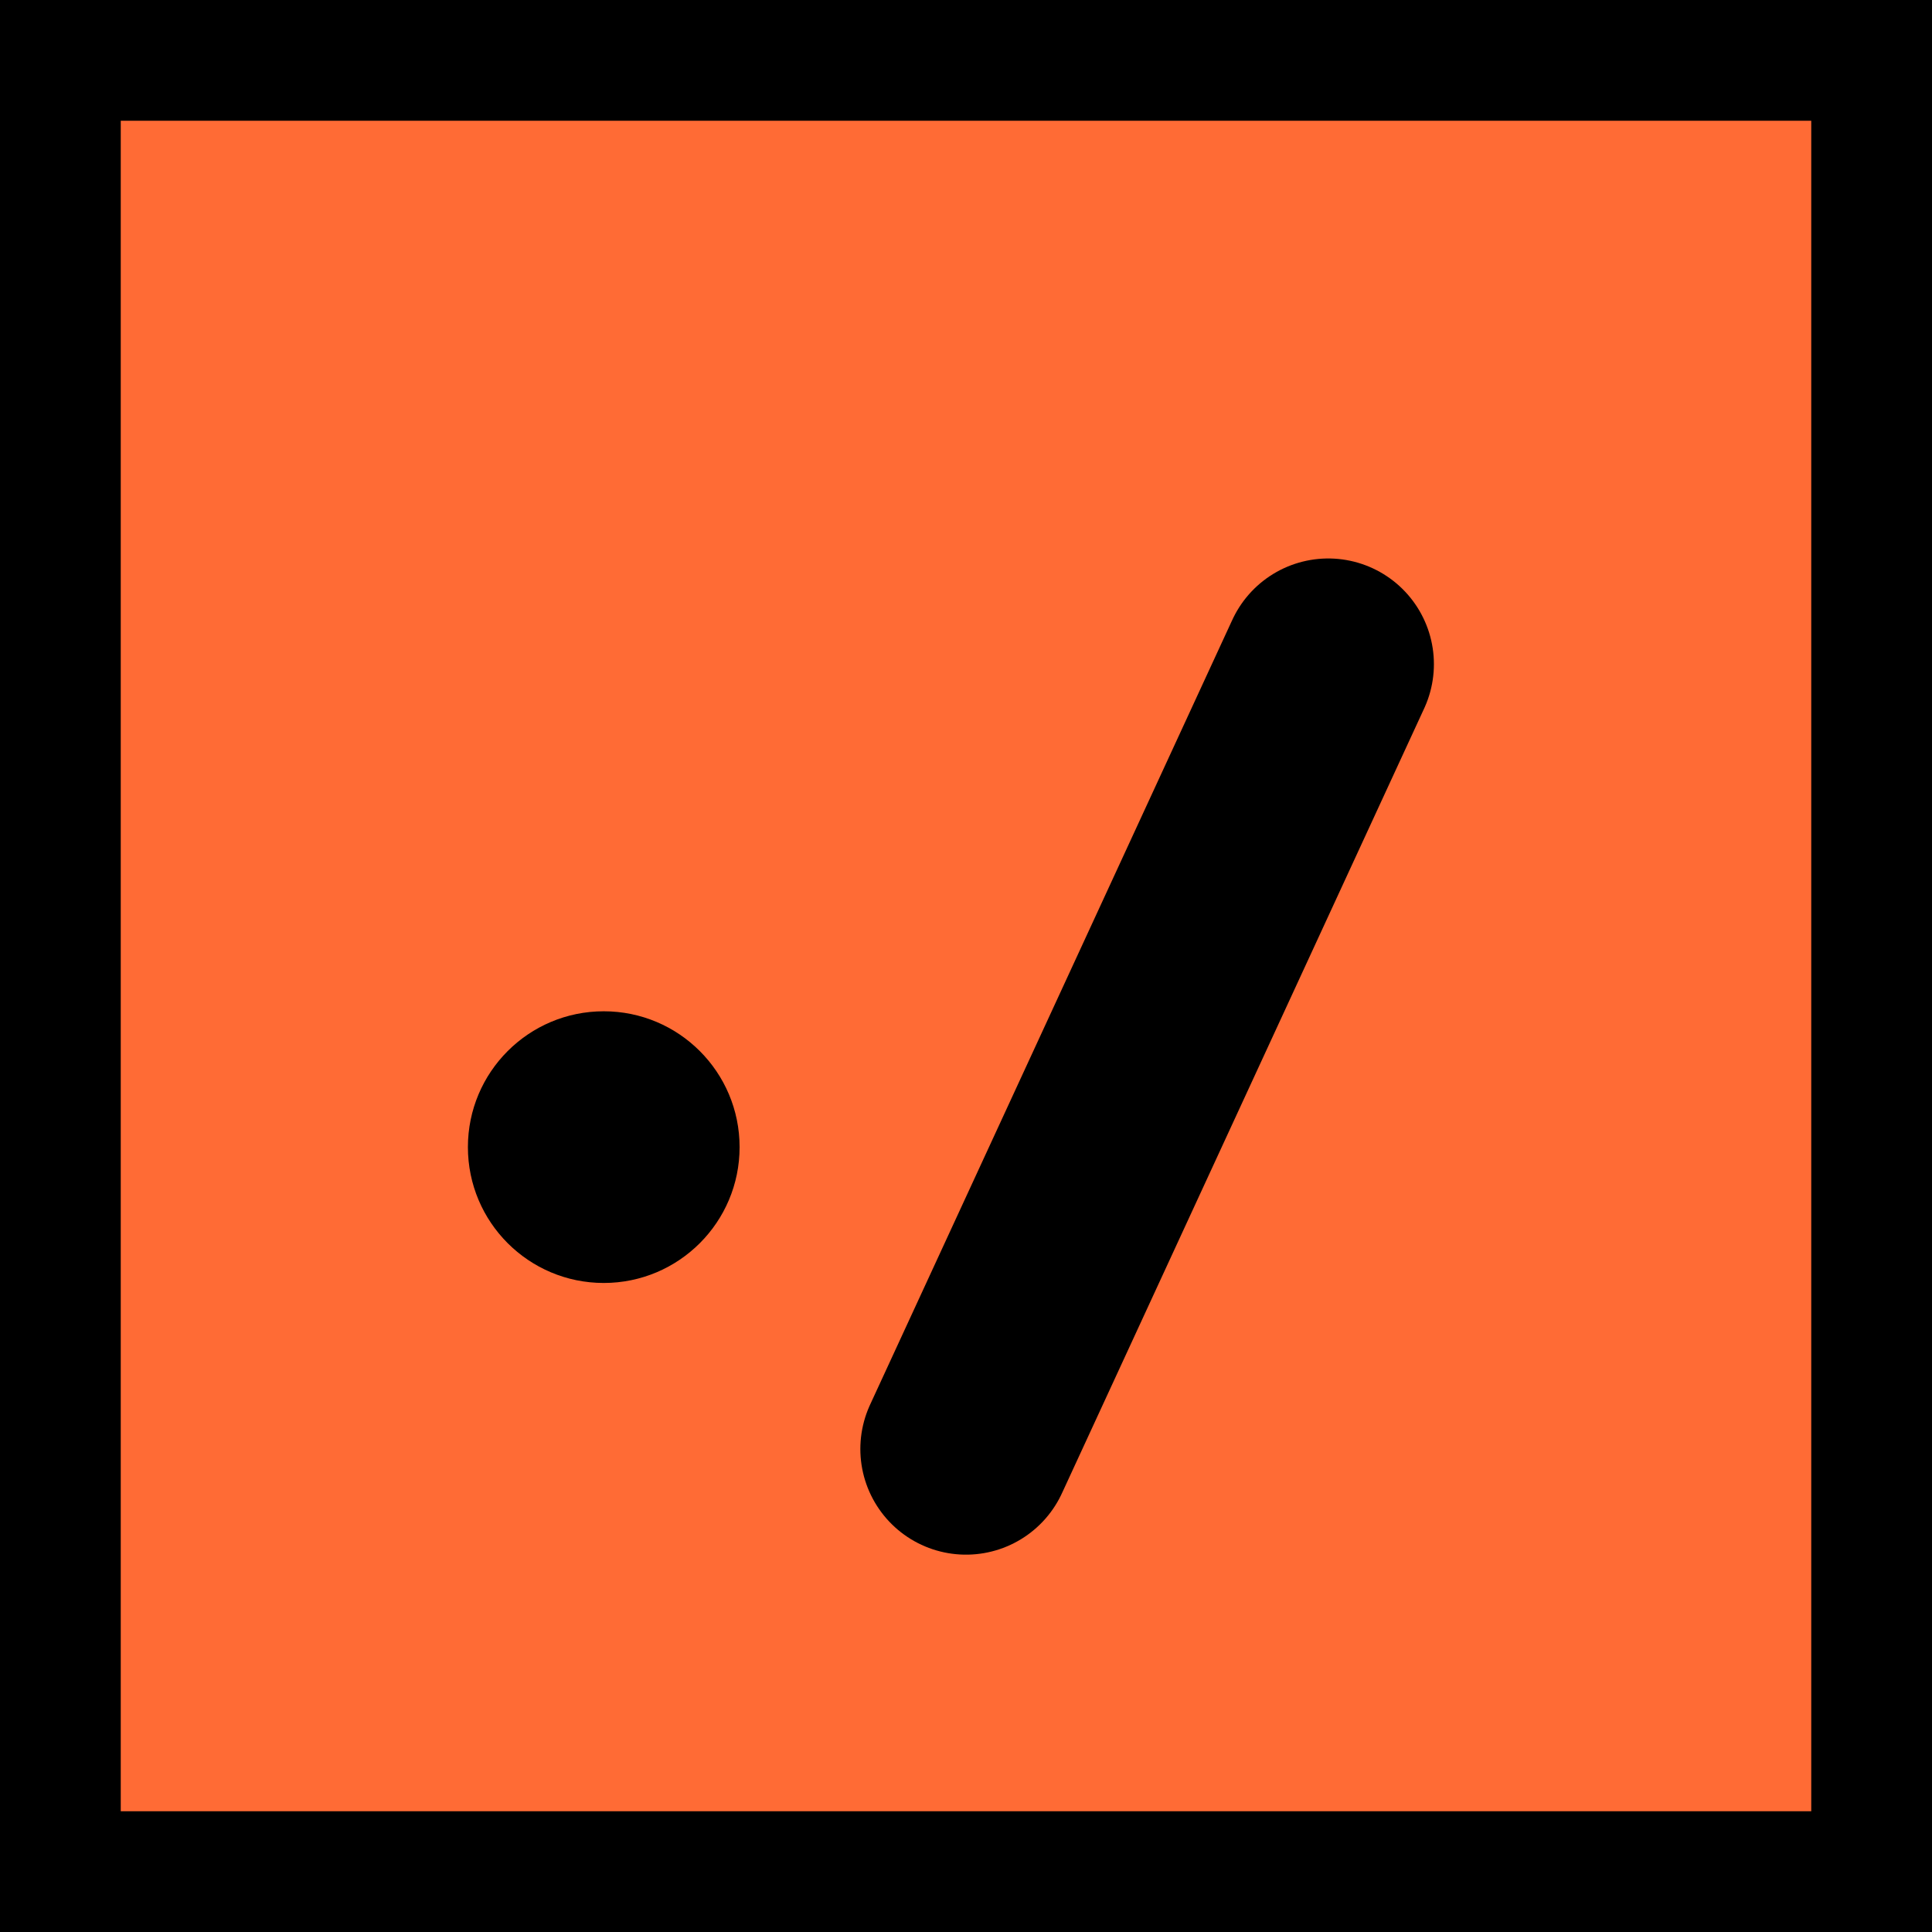 <svg width="64" height="64" viewBox="0 0 64 64" fill="none" xmlns="http://www.w3.org/2000/svg">
  <!-- Orange background with thick border -->
  <rect x="2" y="2" width="60" height="60" fill="#FF6B35" stroke="#000000" stroke-width="4"/>
  
  <!-- Dot (.) - larger -->
  <circle cx="20" cy="38" r="4.5" fill="#000000"/>
  
  <!-- Forward slash (/) - larger and more prominent -->
  <path d="M 32 48 L 44 22" stroke="#000000" stroke-width="7" stroke-linecap="round"/>
</svg>

